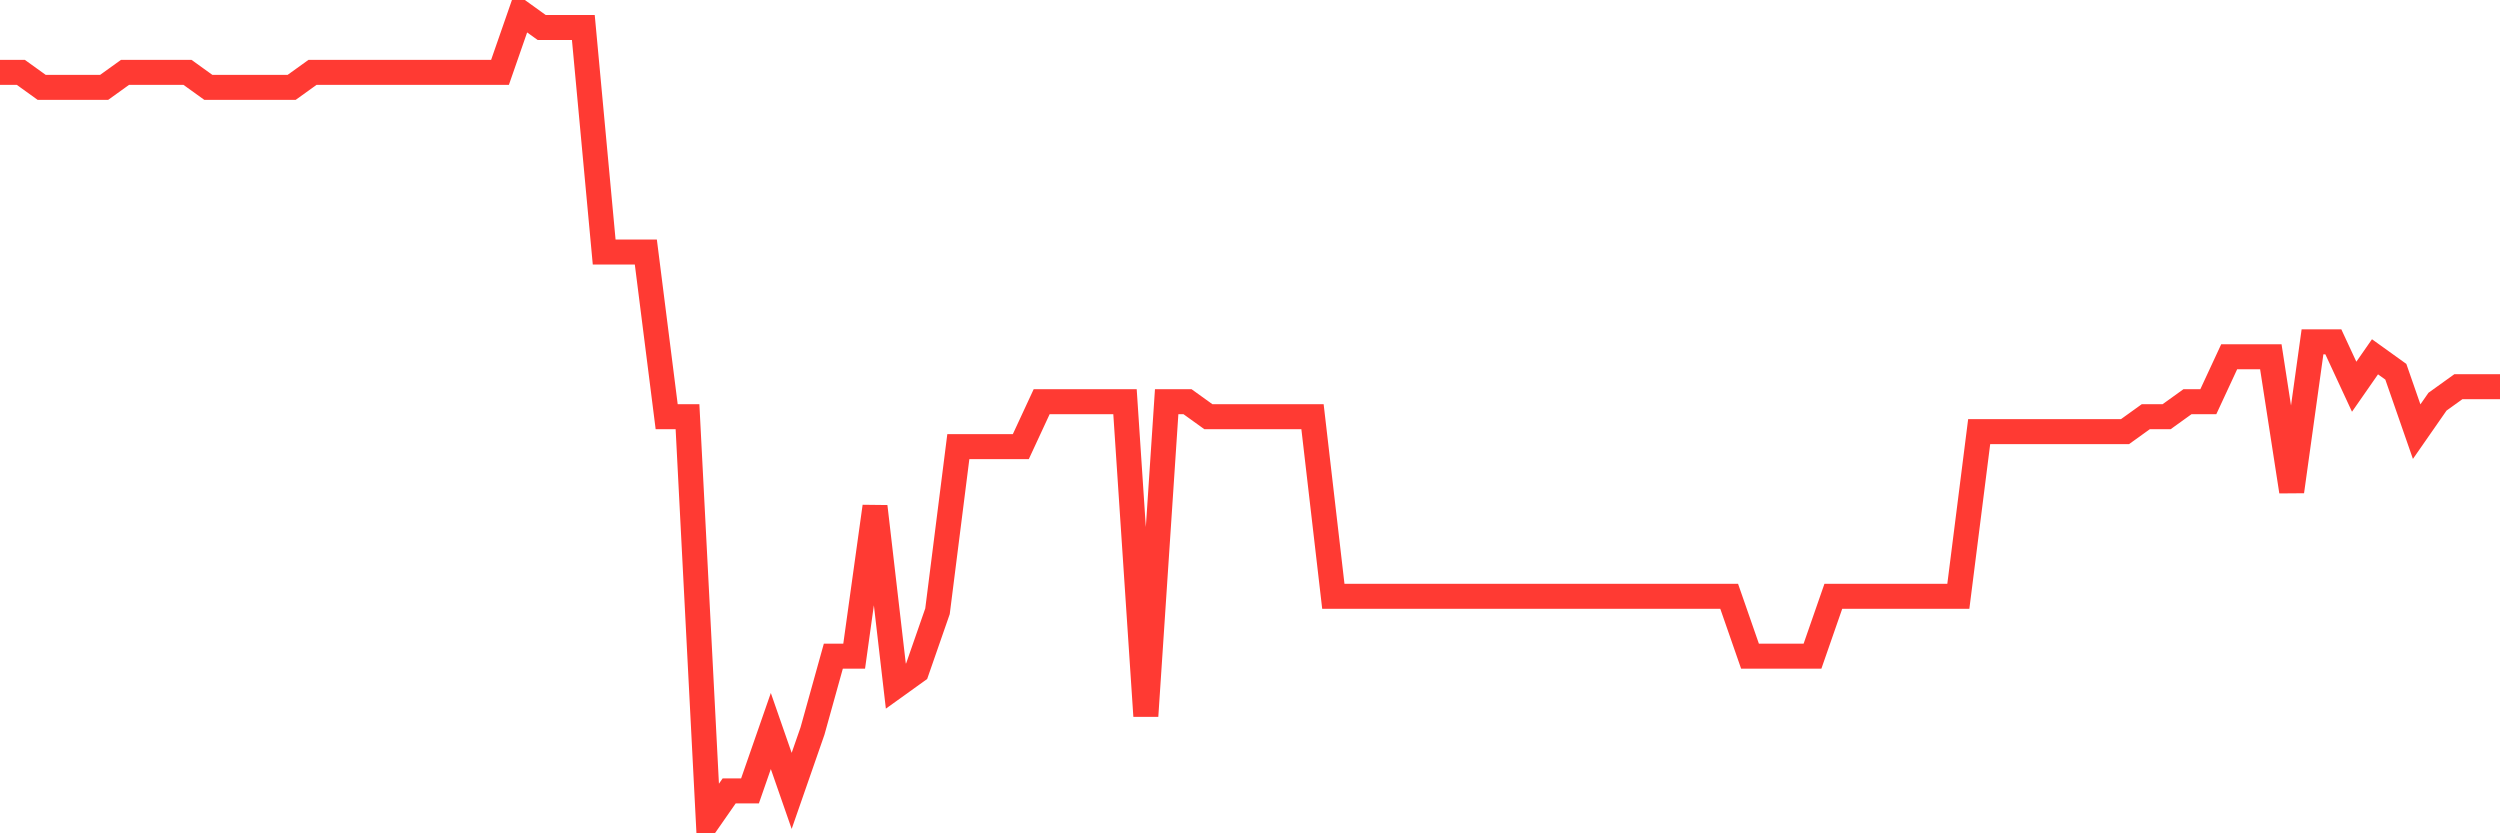 <svg
  xmlns="http://www.w3.org/2000/svg"
  xmlns:xlink="http://www.w3.org/1999/xlink"
  width="120"
  height="40"
  viewBox="0 0 120 40"
  preserveAspectRatio="none"
>
  <polyline
    points="0,3.474 1,3.474 2,4.193 3,4.193 4,4.193 5,4.193 6,3.474 7,3.474 8,3.474 9,3.474 10,4.193 11,4.193 12,4.193 13,4.193 14,4.193 15,3.474 16,3.474 17,3.474 18,3.474 19,3.474 20,3.474 21,3.474 22,3.474 23,3.474 24,3.474 25,0.6 26,1.319 27,1.319 28,1.319 29,12.096 30,12.096 31,12.096 32,20 33,20 34,39.4 35,37.963 36,37.963 37,35.089 38,37.963 39,35.089 40,31.496 41,31.496 42,24.311 43,32.933 44,32.215 45,29.341 46,21.437 47,21.437 48,21.437 49,21.437 50,19.281 51,19.281 52,19.281 53,19.281 54,19.281 55,34.37 56,19.281 57,19.281 58,20 59,20 60,20 61,20 62,20 63,20 64,28.622 65,28.622 66,28.622 67,28.622 68,28.622 69,28.622 70,28.622 71,28.622 72,28.622 73,28.622 74,28.622 75,28.622 76,28.622 77,28.622 78,28.622 79,28.622 80,28.622 81,28.622 82,28.622 83,28.622 84,31.496 85,31.496 86,31.496 87,31.496 88,28.622 89,28.622 90,28.622 91,28.622 92,28.622 93,28.622 94,28.622 95,20.719 96,20.719 97,20.719 98,20.719 99,20.719 100,20.719 101,20.719 102,20.719 103,20 104,20 105,19.281 106,19.281 107,17.126 108,17.126 109,17.126 110,23.593 111,16.407 112,16.407 113,18.563 114,17.126 115,17.844 116,20.719 117,19.281 118,18.563 119,18.563 120,18.563"
    fill="none"
    stroke="#ff3a33"
    stroke-width="1.2"
  >
  </polyline>
</svg>